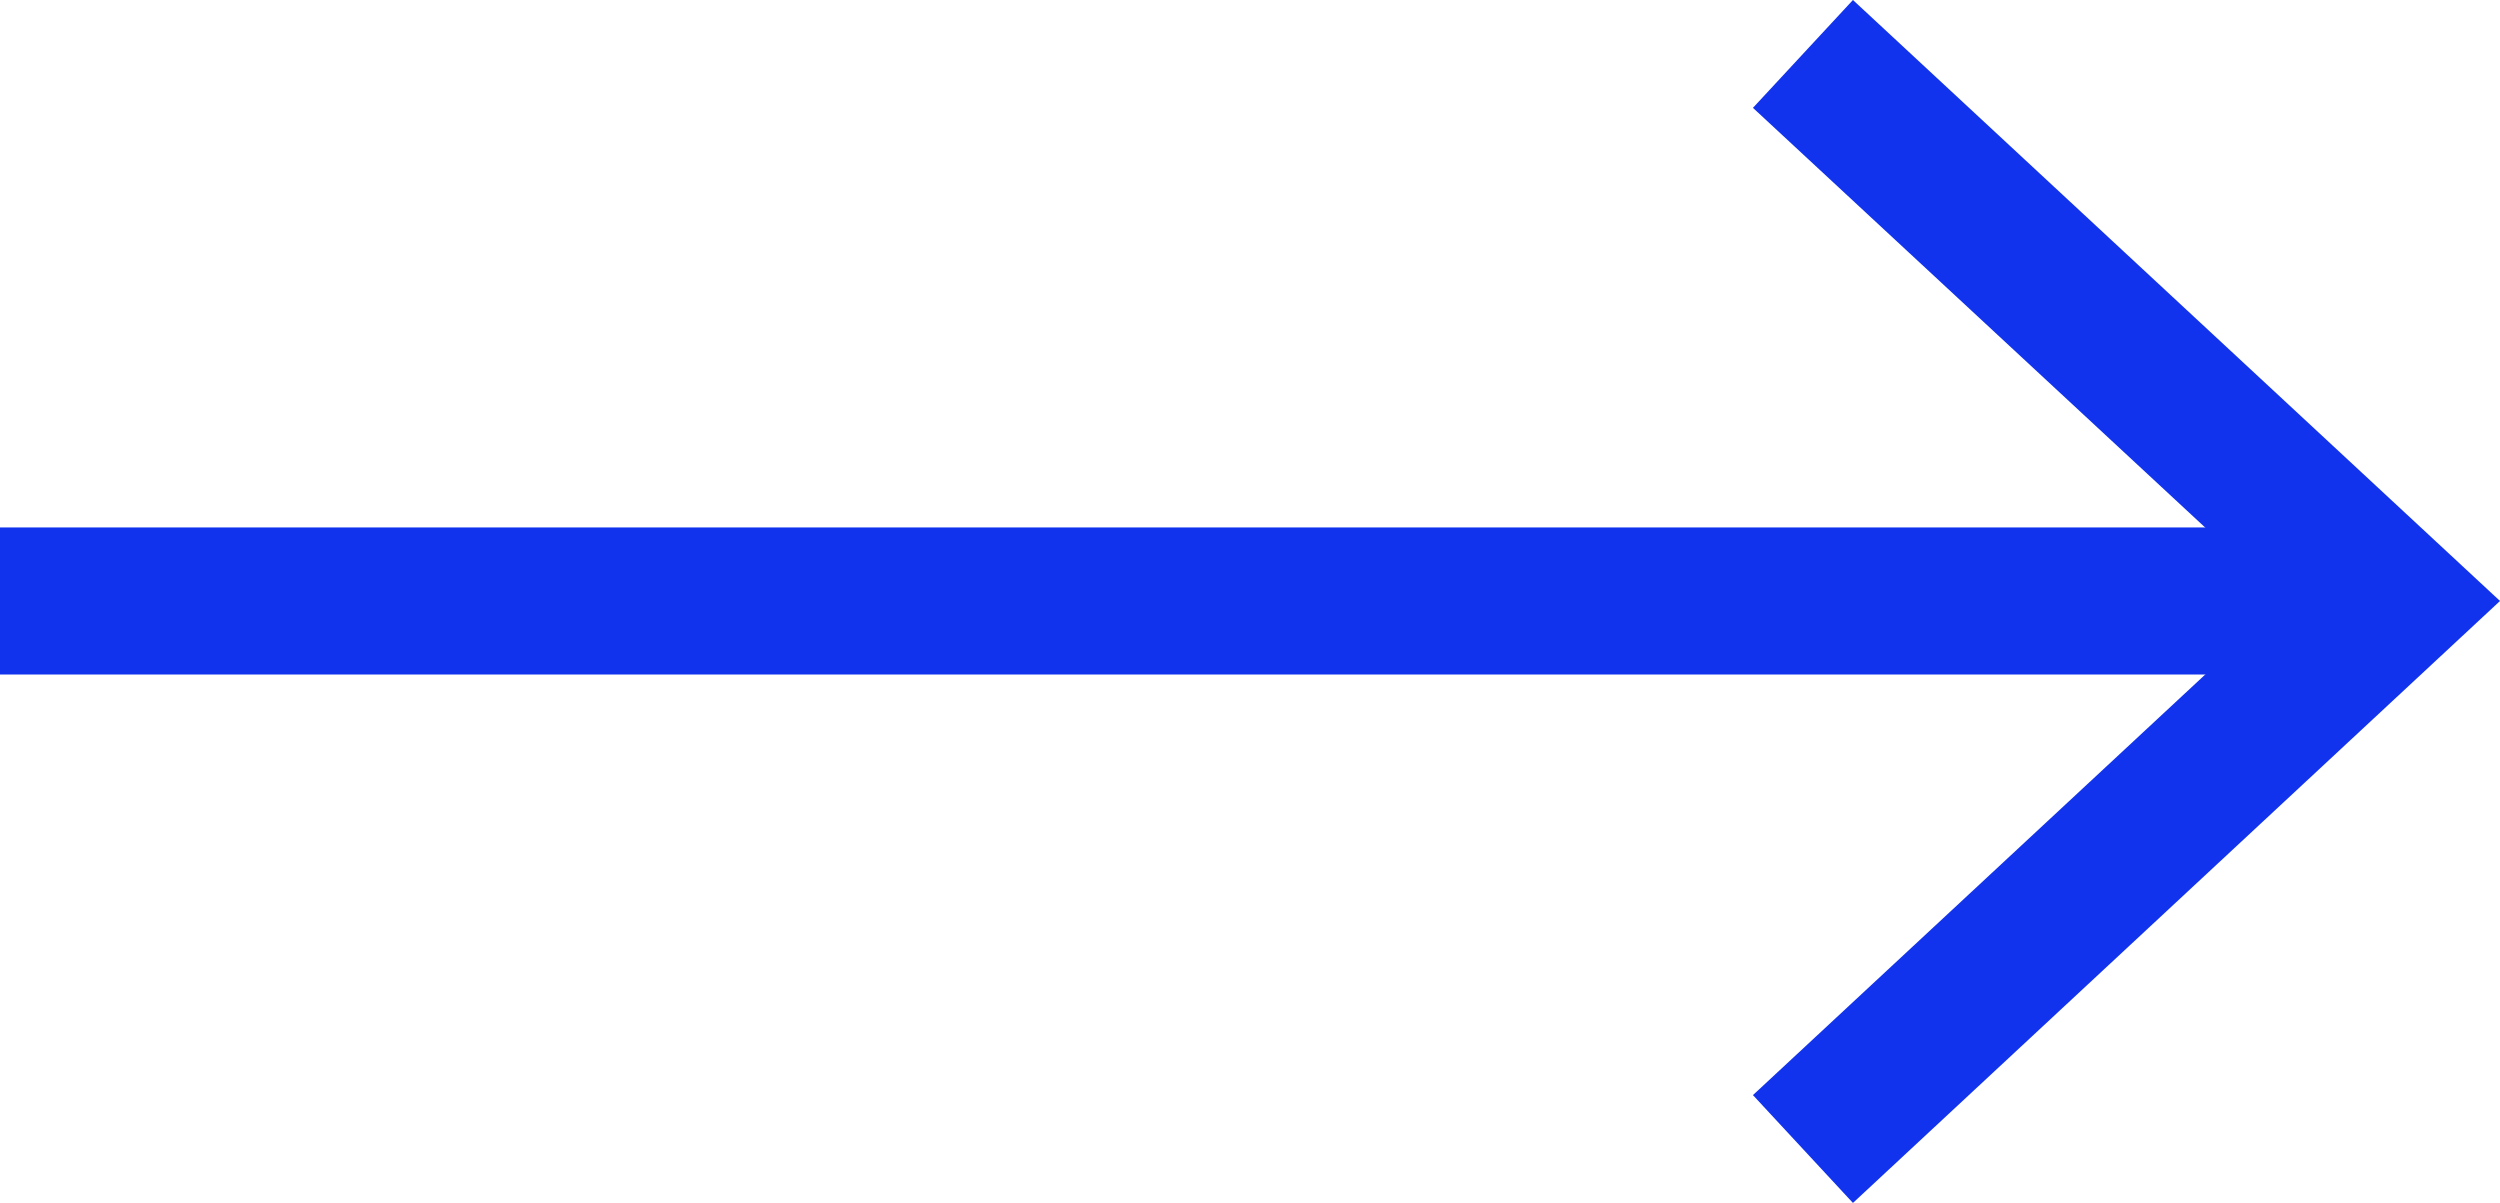 <?xml version="1.0" encoding="utf-8"?>
<!-- Generator: Adobe Illustrator 26.2.1, SVG Export Plug-In . SVG Version: 6.00 Build 0)  -->
<svg version="1.1" xmlns="http://www.w3.org/2000/svg" xmlns:xlink="http://www.w3.org/1999/xlink" x="0px" y="0px"
	 viewBox="0 0 25.5 12.27" style="enable-background:new 0 0 25.5 12.27;" xml:space="preserve">
<style type="text/css">
	.st0{fill:#F0F0F0;}
	.st1{fill:#D1D1D1;}
	.st2{fill:#FFFFFF;}
	.st3{clip-path:url(#SVGID_00000121263025369412980790000007433609965357409967_);}
	.st4{fill:#131313;}
	.st5{fill:none;stroke:#131313;stroke-width:0.783;stroke-miterlimit:10;}
	.st6{fill:none;stroke:#131313;stroke-width:0.736;stroke-miterlimit:10;}
	.st7{fill:#1133ED;}
	.st8{fill:none;stroke:#1133ED;stroke-miterlimit:10;}
	.st9{fill:none;stroke:#131313;stroke-width:1.5;stroke-miterlimit:10;}
	.st10{fill:none;stroke:#131313;stroke-miterlimit:10;}
	.st11{fill:none;stroke:#1133ED;stroke-width:1.143;stroke-miterlimit:10;}
	.st12{fill:none;stroke:#1133ED;stroke-width:1.22;stroke-miterlimit:10;}
	.st13{clip-path:url(#SVGID_00000008130833303245532180000002843481122299212198_);}
	.st14{fill:url(#SVGID_00000055669055409897057120000008420962617973889971_);}
	.st15{fill:url(#SVGID_00000030463411262978640540000014794989862155341969_);}
	.st16{fill:url(#SVGID_00000020366013972893738940000009365316456761189793_);}
	.st17{fill:url(#SVGID_00000029753430891744573570000012251606667099974837_);}
	.st18{fill:none;stroke:#1133ED;stroke-width:1.2;stroke-miterlimit:10;}
	.st19{fill:none;stroke:#1133ED;stroke-width:1.5;stroke-miterlimit:10;}
	.st20{fill:url(#SVGID_00000119820490862841153740000004481734060096281739_);}
	.st21{fill:url(#SVGID_00000133528450492897354340000012657296279025217976_);}
	.st22{fill:url(#SVGID_00000132774629181768630650000006839839936817126316_);}
	.st23{fill:url(#SVGID_00000054945693178882707370000011163173150247043743_);}
	.st24{fill:url(#SVGID_00000017475119494838761060000010559071943984571311_);}
	.st25{fill:url(#SVGID_00000062185256127647682890000009203943822068447628_);}
	.st26{clip-path:url(#SVGID_00000099635051639005290070000012034637327073802904_);}
	.st27{clip-path:url(#SVGID_00000086673199650656121910000004413654077393552031_);}
	.st28{clip-path:url(#SVGID_00000165954513728242433320000012948777073610873734_);fill:#C7C7C7;}
	.st29{clip-path:url(#SVGID_00000165954513728242433320000012948777073610873734_);}
	.st30{fill:#F7F7F7;}
	.st31{fill:#231F20;stroke:#231F20;stroke-width:1.85;stroke-miterlimit:10;}
	.st32{fill:none;stroke:#231F20;stroke-width:1.621;stroke-miterlimit:10;}
	.st33{fill:#231F20;}
	.st34{clip-path:url(#SVGID_00000069380884097955871350000005941095943841888959_);}
	.st35{fill:#F5F5F5;}
	.st36{clip-path:url(#SVGID_00000066508470579183329120000010023892350962120075_);}
	.st37{clip-path:url(#SVGID_00000155148535051977615300000003520160520502638474_);}
	.st38{clip-path:url(#SVGID_00000163060838243068462900000009162320771400973747_);}
	.st39{clip-path:url(#SVGID_00000018932047286280534350000004434758155192814477_);}
	.st40{clip-path:url(#SVGID_00000020358251334619186490000004485882711140445579_);}
	.st41{clip-path:url(#SVGID_00000171678940717902787190000010302184342043342498_);}
	.st42{clip-path:url(#SVGID_00000053510740969259622610000011189598175342824863_);}
	.st43{fill:none;stroke:#000000;stroke-width:0.496;stroke-miterlimit:10;}
	.st44{clip-path:url(#SVGID_00000093149930470470043100000001980399862046238088_);}
	.st45{clip-path:url(#SVGID_00000063597116630767468290000002983788602919581586_);}
	.st46{clip-path:url(#SVGID_00000166652101786192838100000009933265342370687399_);}
	.st47{clip-path:url(#SVGID_00000078747365776197401770000013137105746976618686_);}
	.st48{clip-path:url(#SVGID_00000116221173854758382500000010637531946095427765_);}
	.st49{fill:none;stroke:#000000;stroke-width:0.248;stroke-miterlimit:10;}
	.st50{clip-path:url(#SVGID_00000086676012656969392910000003646002982613325722_);}
	.st51{clip-path:url(#SVGID_00000009548843801728995330000000603397545900530352_);}
	.st52{opacity:0.4;}
	.st53{fill:none;stroke:#CFCFCF;stroke-width:0.248;stroke-miterlimit:10;}
	.st54{opacity:0.05;}
	.st55{fill:none;stroke:#E6E6E6;stroke-width:0.248;stroke-miterlimit:10;}
	.st56{clip-path:url(#SVGID_00000065060216418557711360000003797349054643422371_);}
	.st57{clip-path:url(#SVGID_00000157288640044822915760000004832348520608894891_);}
	.st58{clip-path:url(#SVGID_00000107550702683950171020000017368338373771415993_);}
	.st59{fill:none;stroke:#000000;stroke-width:0.496;stroke-linecap:round;stroke-miterlimit:10;stroke-dasharray:0,1.487;}
	.st60{fill:none;stroke:#000000;stroke-width:0.248;stroke-linecap:round;stroke-miterlimit:10;}
	.st61{fill:none;stroke:#000000;stroke-width:0.248;stroke-linecap:round;stroke-miterlimit:10;stroke-dasharray:0,1.736;}
	.st62{fill:#434343;}
	.st63{fill:#408046;}
	.st64{fill:url(#SVGID_00000177443053831531508080000011811703156885868735_);}
	.st65{fill:url(#SVGID_00000179631802860515940680000010174777302112218525_);}
	.st66{fill:url(#SVGID_00000007429228973219759760000004129432277260967552_);}
	.st67{fill:url(#SVGID_00000137831235591332096700000008421826348207935645_);}
	.st68{fill:url(#SVGID_00000041988553644157741060000000118920433732578725_);}
	.st69{fill:url(#SVGID_00000182499801684702894880000017321464257234566056_);}
	.st70{fill:url(#SVGID_00000015314942210566892040000005662452172527772336_);}
	.st71{fill:url(#SVGID_00000151526449849521439810000005027198594223289278_);}
	.st72{opacity:0.5;}
	.st73{fill:#FFFFFF;stroke:#1133ED;stroke-miterlimit:10;}
	.st74{fill:none;stroke:#1133ED;stroke-width:1.253;stroke-miterlimit:10;}
	.st75{fill:none;stroke:#575757;stroke-miterlimit:10;}
	.st76{fill:none;stroke:#FFFFFF;stroke-miterlimit:10;}
	.st77{fill:url(#SVGID_00000102512004567270065810000012506173852641579949_);}
	.st78{fill:url(#SVGID_00000134208307715811187670000009697217582716578441_);}
	.st79{fill:url(#SVGID_00000050626978726984681100000009940160922248734869_);}
	.st80{fill:url(#SVGID_00000135667629924783251440000006982595333590027149_);}
	.st81{fill:url(#SVGID_00000136398926289794571020000011367702957226022284_);}
	.st82{fill:url(#SVGID_00000173854089918224137760000005470461657407610793_);}
	.st83{fill:url(#SVGID_00000023266041492572121530000013602844378872564144_);}
	.st84{fill:url(#SVGID_00000132784885665340103200000015982875170107308677_);}
	.st85{fill:url(#SVGID_00000073692975049040567740000010107003276104263822_);}
	.st86{fill:url(#SVGID_00000017511074978765057910000006773577738198689163_);}
	.st87{fill:url(#SVGID_00000099627135604939277390000010353313138013745326_);}
	.st88{fill:url(#SVGID_00000178204031612573380170000009050359945039000197_);}
	.st89{display:none;}
	.st90{display:inline;}
	.st91{fill:#E0E0E0;}
	.st92{fill:#1133DD;}
	.st93{fill:#0F0F0F;}
	.st94{fill:none;stroke:#1133DD;stroke-width:1.165;stroke-miterlimit:10;}
	.st95{fill:#FFFFFF;stroke:#E0E0E0;stroke-width:1.286;stroke-miterlimit:10;}
	.st96{fill:none;stroke:#AEAEAE;stroke-width:0.462;stroke-miterlimit:10;}
	.st97{display:inline;fill:#E0E0E0;}
	.st98{fill:none;stroke:#1133DD;stroke-width:1.25;stroke-miterlimit:10;}
	.st99{fill:#111DDD;}
	.st100{display:inline;fill:none;stroke:#1133DD;stroke-miterlimit:10;}
	.st101{fill:none;stroke:#131313;stroke-width:1.2;stroke-miterlimit:10;}
	.st102{fill:none;stroke:#1133DD;stroke-width:1.429;stroke-miterlimit:10;}
	.st103{opacity:0.2;fill:#B4A400;}
	.st104{opacity:0.2;fill:#007B00;}
</style>
<g id="Layer_1">
	<g>
		<g>
			<line class="st19" x1="0" y1="6.13" x2="23.87" y2="6.13"/>
			<g>
				<polygon class="st7" points="18.9,12.27 17.88,11.17 23.3,6.13 17.88,1.1 18.9,0 25.5,6.13 				"/>
			</g>
		</g>
	</g>
</g>
<g id="Resources" class="st89">
</g>
<g id="Grill" class="st89">
</g>
<g id="Grilla_12_Columnas" class="st89">
</g>
</svg>

